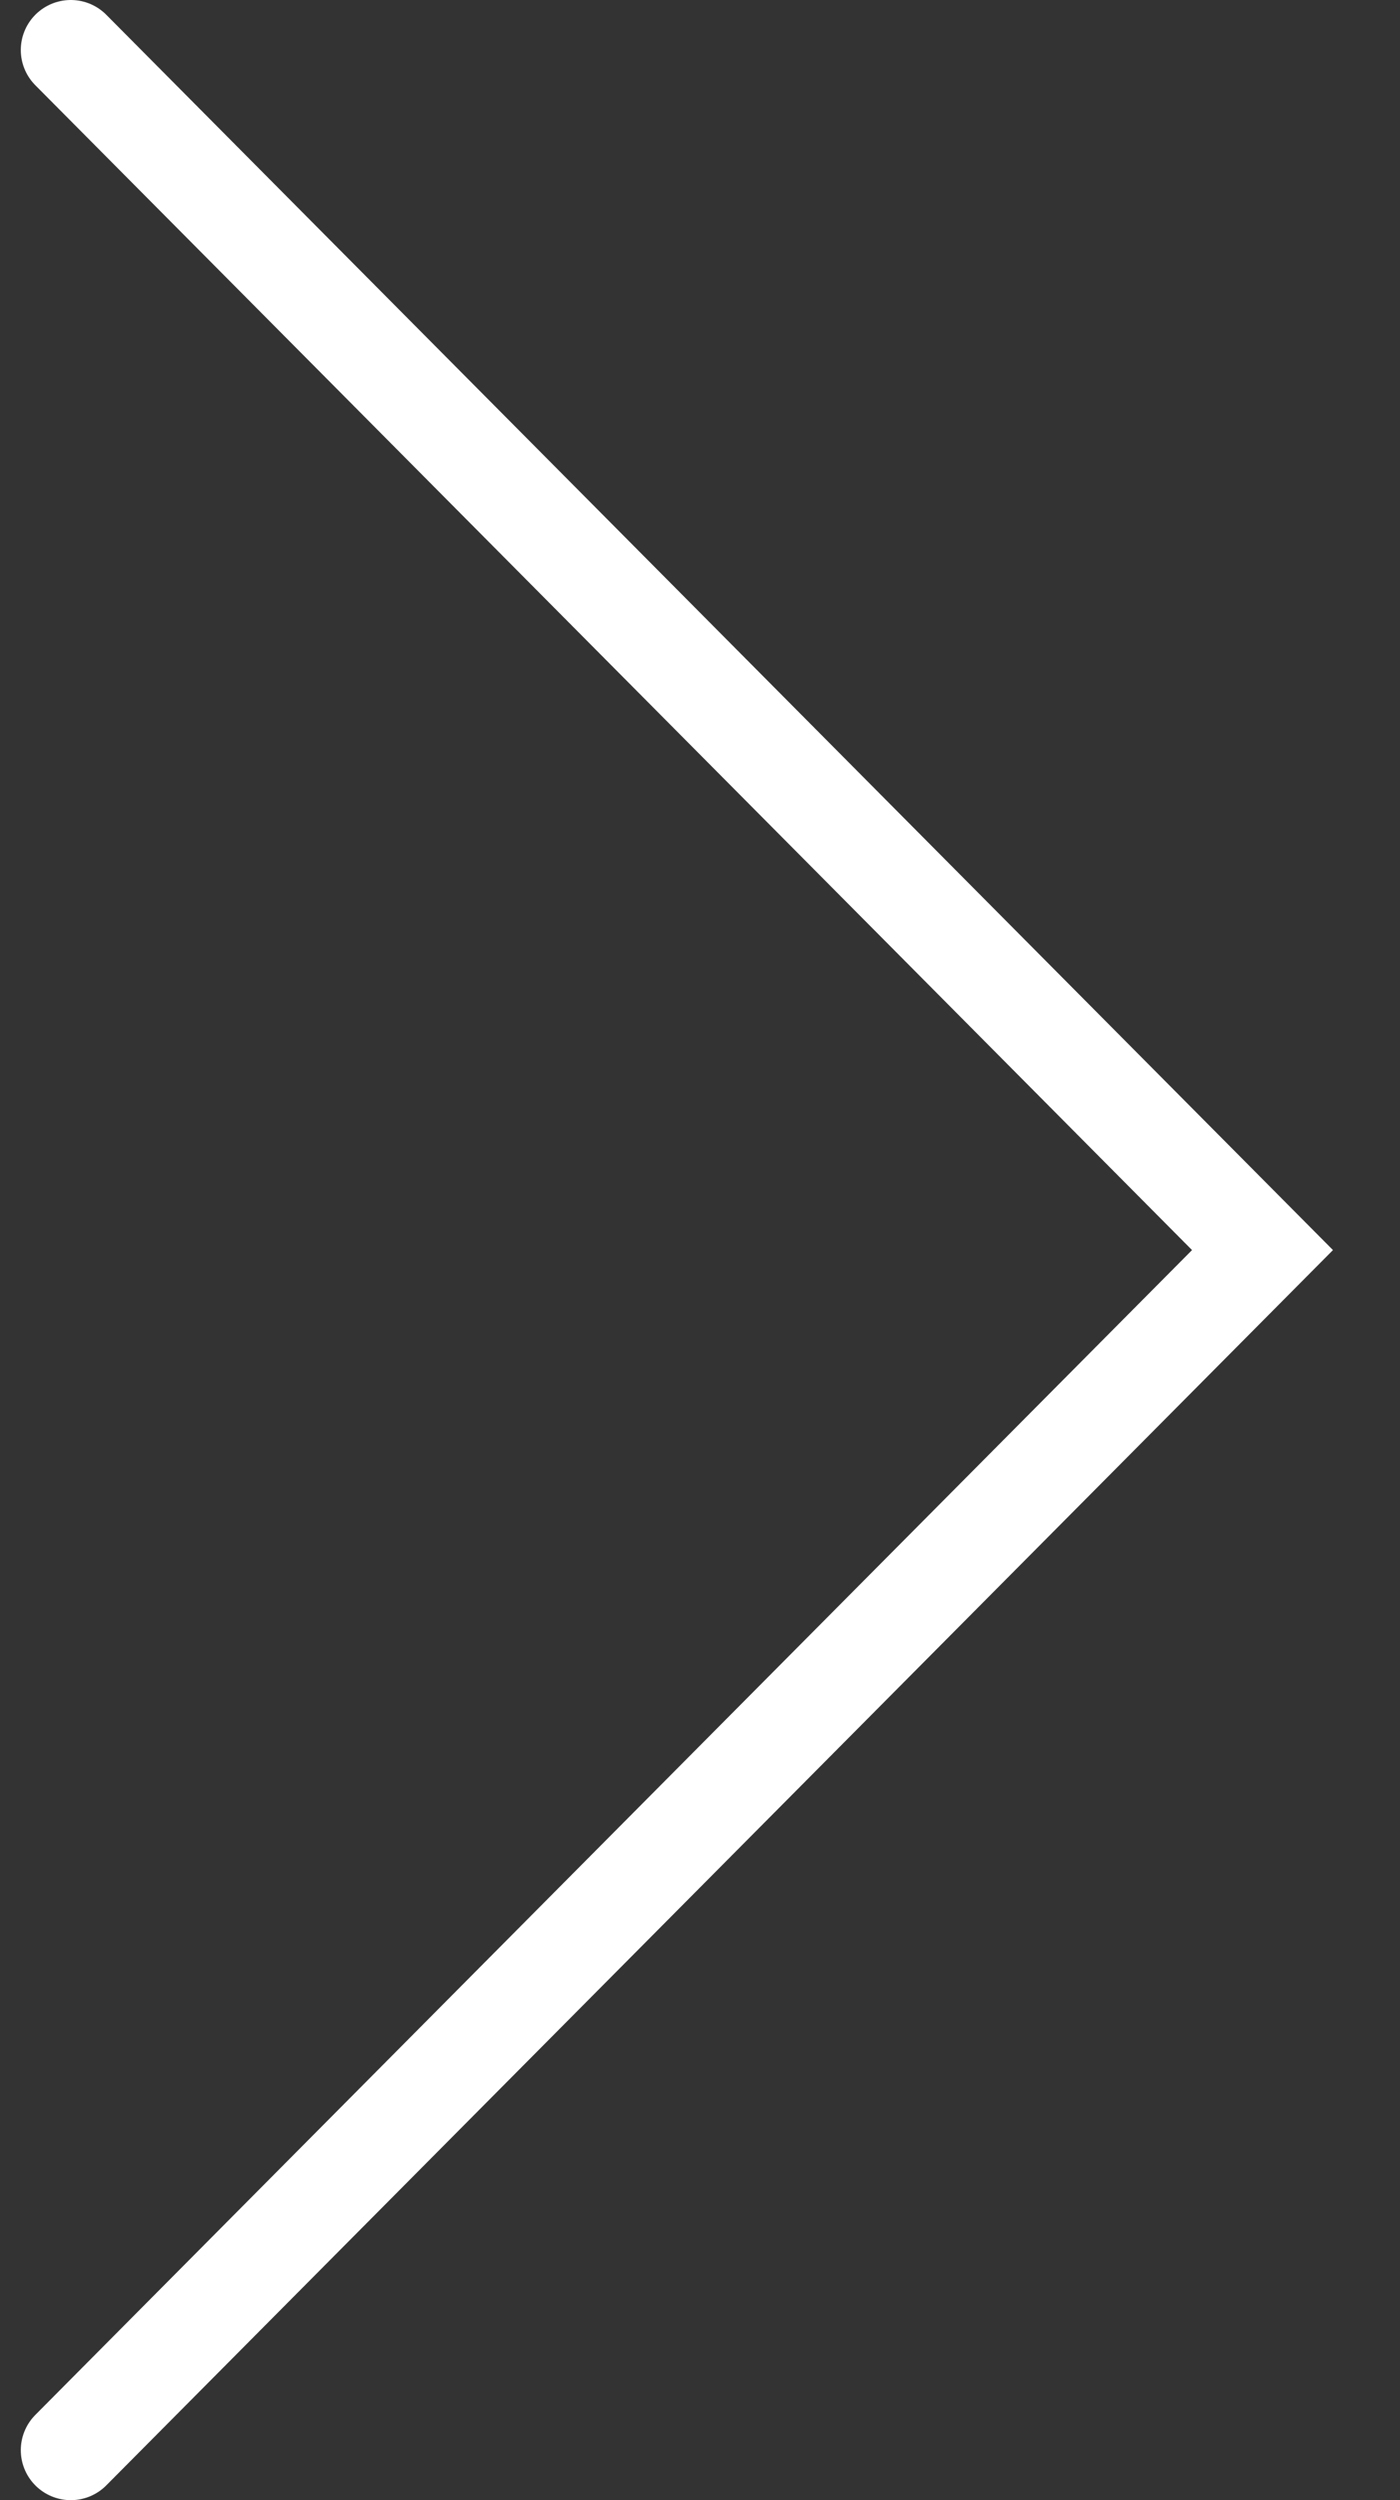 <svg width="14" height="25" viewBox="0 0 14 25" fill="none" xmlns="http://www.w3.org/2000/svg">
  <rect x="0" y="0" width="14" height="25" fill="#333333" stroke="none"/>
  <path d="M0.708 24.5L12.625 12.5L0.708 0.5" stroke="white" stroke-linecap="round" />
</svg>